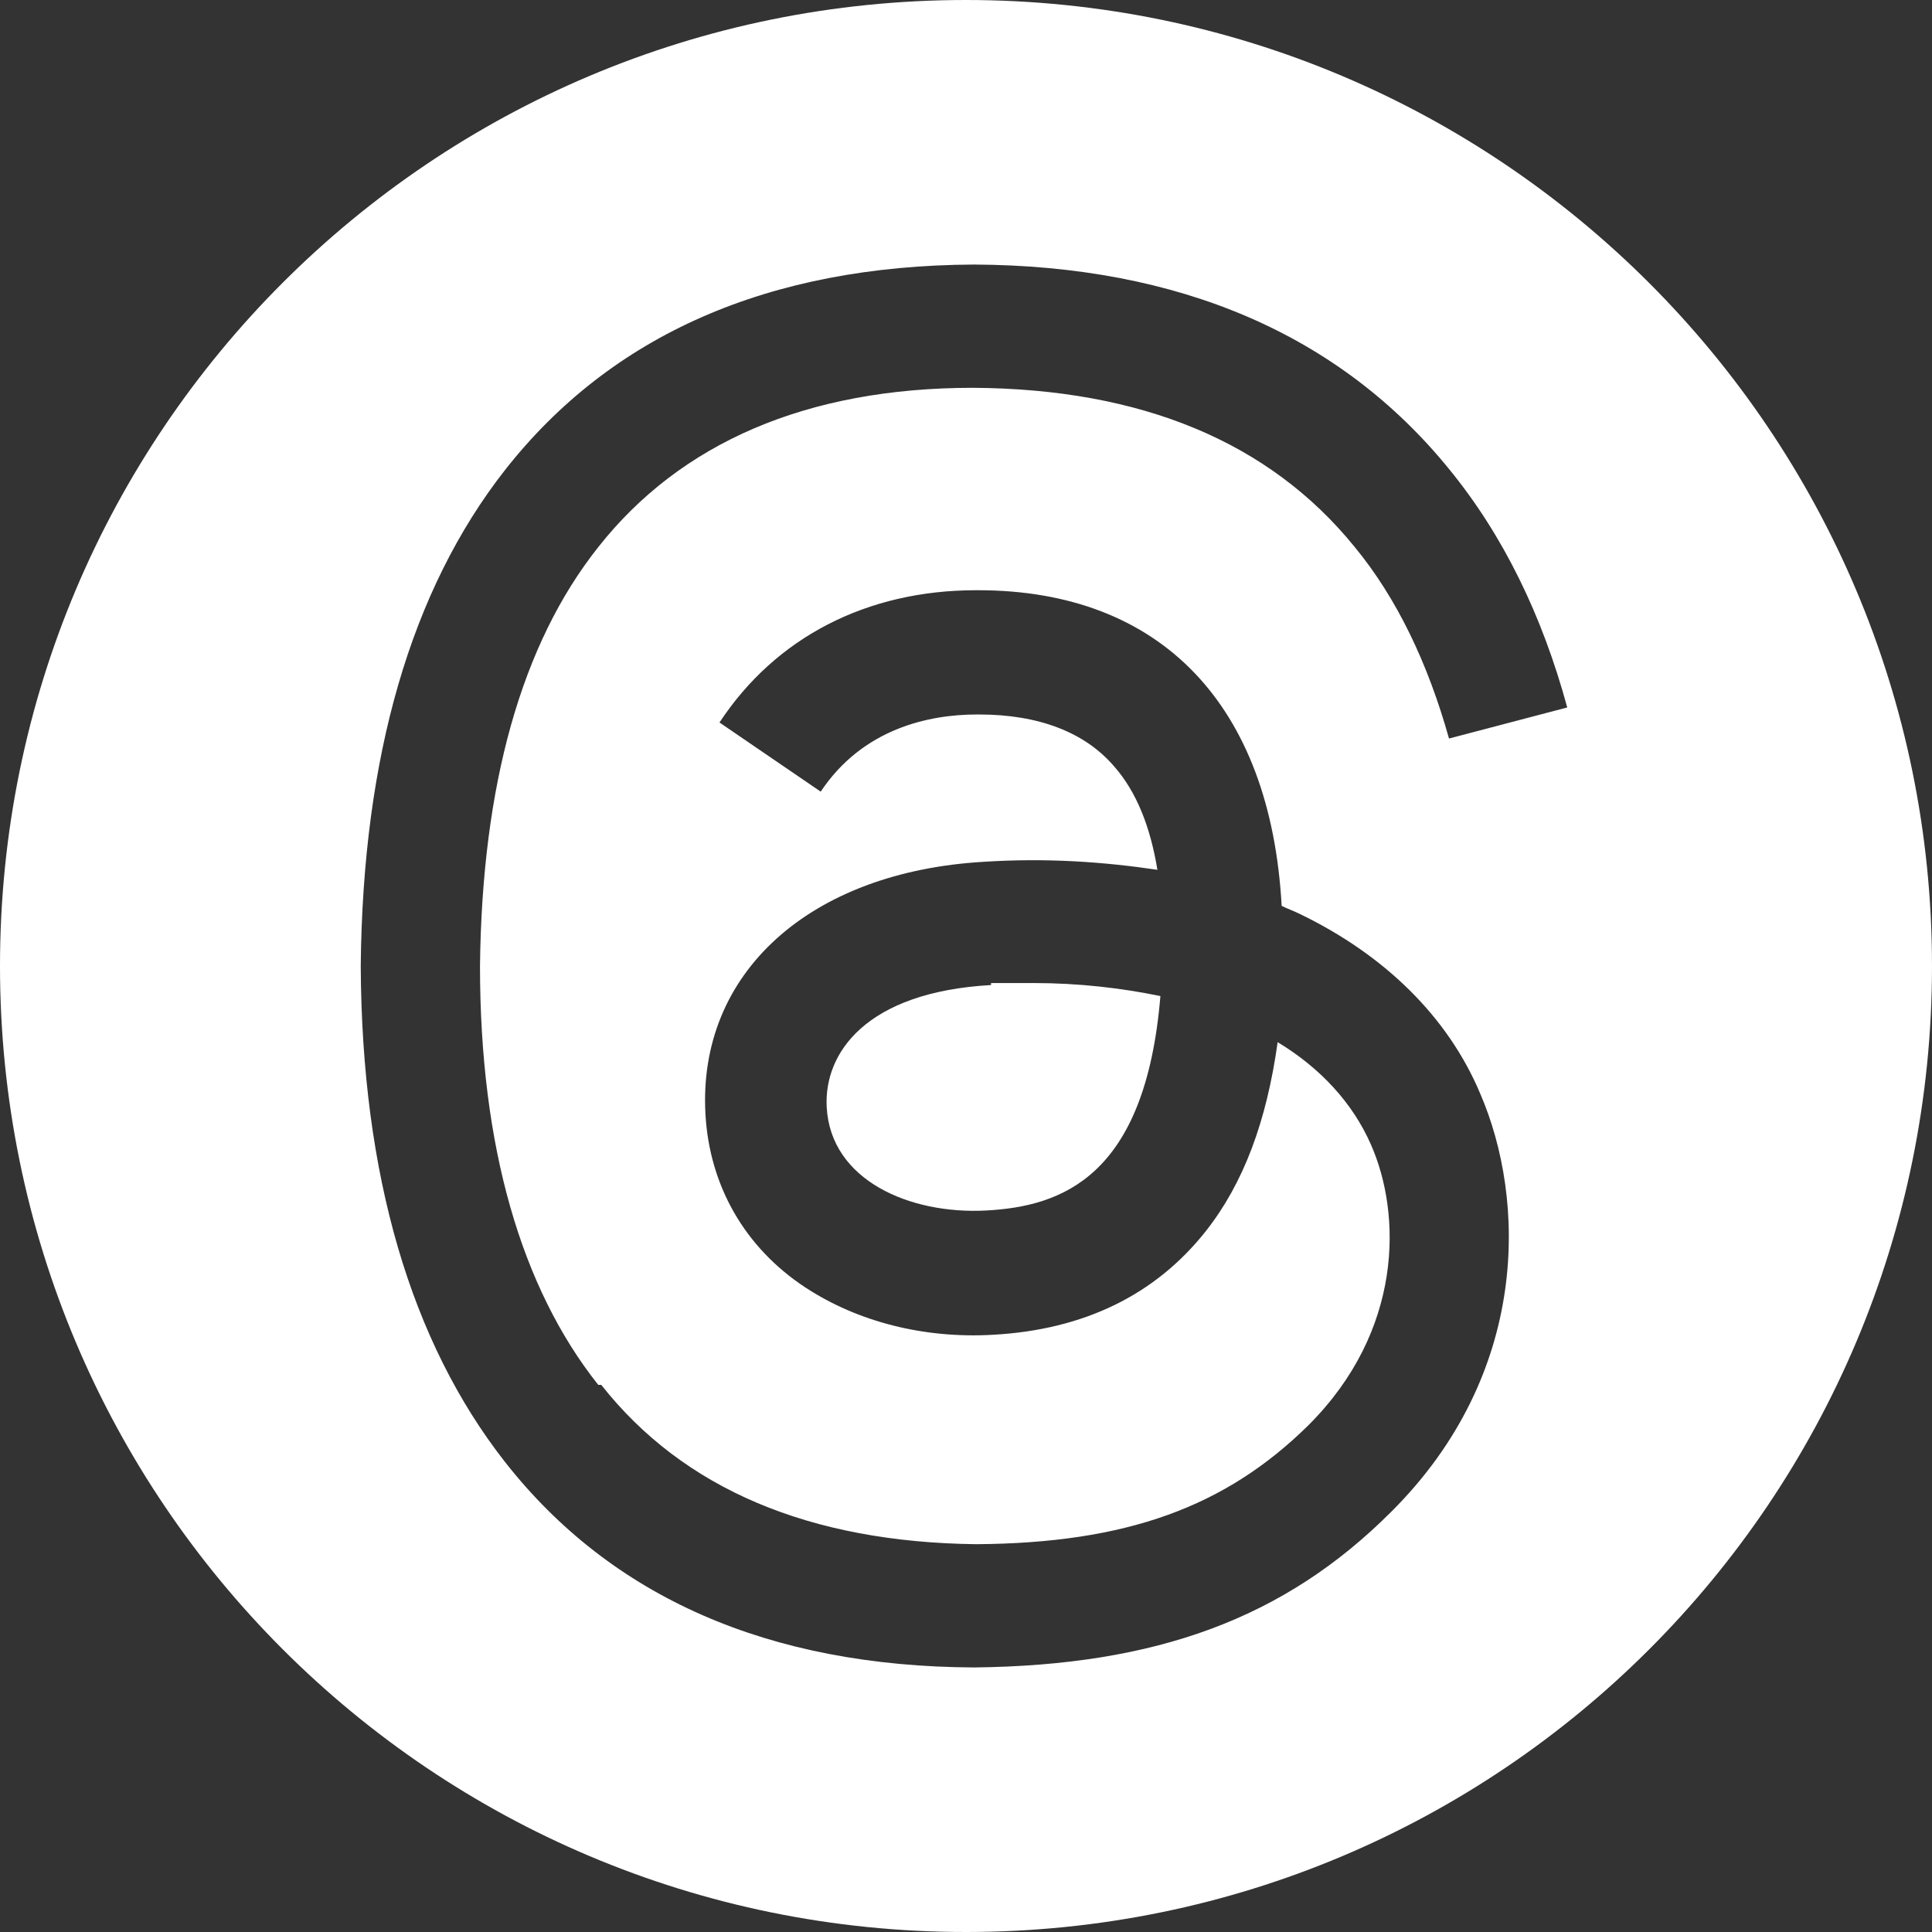 <svg id="Capa_1" xmlns="http://www.w3.org/2000/svg" version="1.1" viewBox="0 0 192.8 192.8"><rect x="0" y="0" width="192.8" height="192.8" fill="#333333" stroke="none"/><defs><style>.st0{fill:#fff}</style></defs><path class="st0" d="M98.9 98.3c-12.5.7-16.7 6.8-16.4 12.2.4 7.3 8.3 10.7 15.9 10.3 7.5-.4 15.9-3.3 17.4-21.4-3.9-.8-8.1-1.3-12.7-1.3h-4.2z"/><path class="st0" d="M96.4 0C43.1 0 0 43.1 0 96.4s43.1 96.4 96.4 96.4 96.4-43.1 96.4-96.4S149.6 0 96.4 0zM60 138.2c8.2 10.4 20.8 15.7 37.4 15.9 15-.1 24.9-3.7 33.2-11.9 9.4-9.4 9.3-21 6.2-28-1.8-4.1-5-7.6-9.3-10.2-1.1 7.9-3.4 14.1-7.2 18.9-5 6.3-12.1 9.8-21.2 10.3-6.9.4-13.5-1.3-18.7-4.7-6.1-4-9.6-10.2-10-17.3C69.6 97.1 80.8 87 98.2 86c6.2-.4 11.9 0 17.3.8-.7-4.3-2.1-7.8-4.3-10.3-2.9-3.4-7.5-5.2-13.5-5.2h-.2c-4.8 0-11.4 1.4-15.6 7.7l-10.1-6.9c5.6-8.5 14.7-13.2 25.6-13.2h.2c18.3 0 29.2 11.5 30.3 31.5.6.3 1.2.5 1.8.8 8.5 4.1 14.8 10.3 18 17.9 4.6 10.6 5 28-8.9 41.8-10.6 10.6-23.4 15.3-41.6 15.5-20.5-.1-36.2-7-46.8-20.5-9.4-12-14.3-28.6-14.4-49.5.2-20.9 5-37.5 14.4-49.5C61 33.4 76.7 26.5 97.2 26.4c20.5.1 36.5 7 47.4 20.4 5.4 6.6 9.3 14.6 11.8 23.8l-11.8 3.1c-2.1-7.5-5.2-14-9.4-19.1-8.5-10.5-21.3-15.8-38.1-15.9-16.6 0-29.2 5.5-37.4 15.9-7.7 9.7-11.6 23.8-11.8 41.8 0 18 4.1 32.1 11.8 41.8h.3z"/></svg>